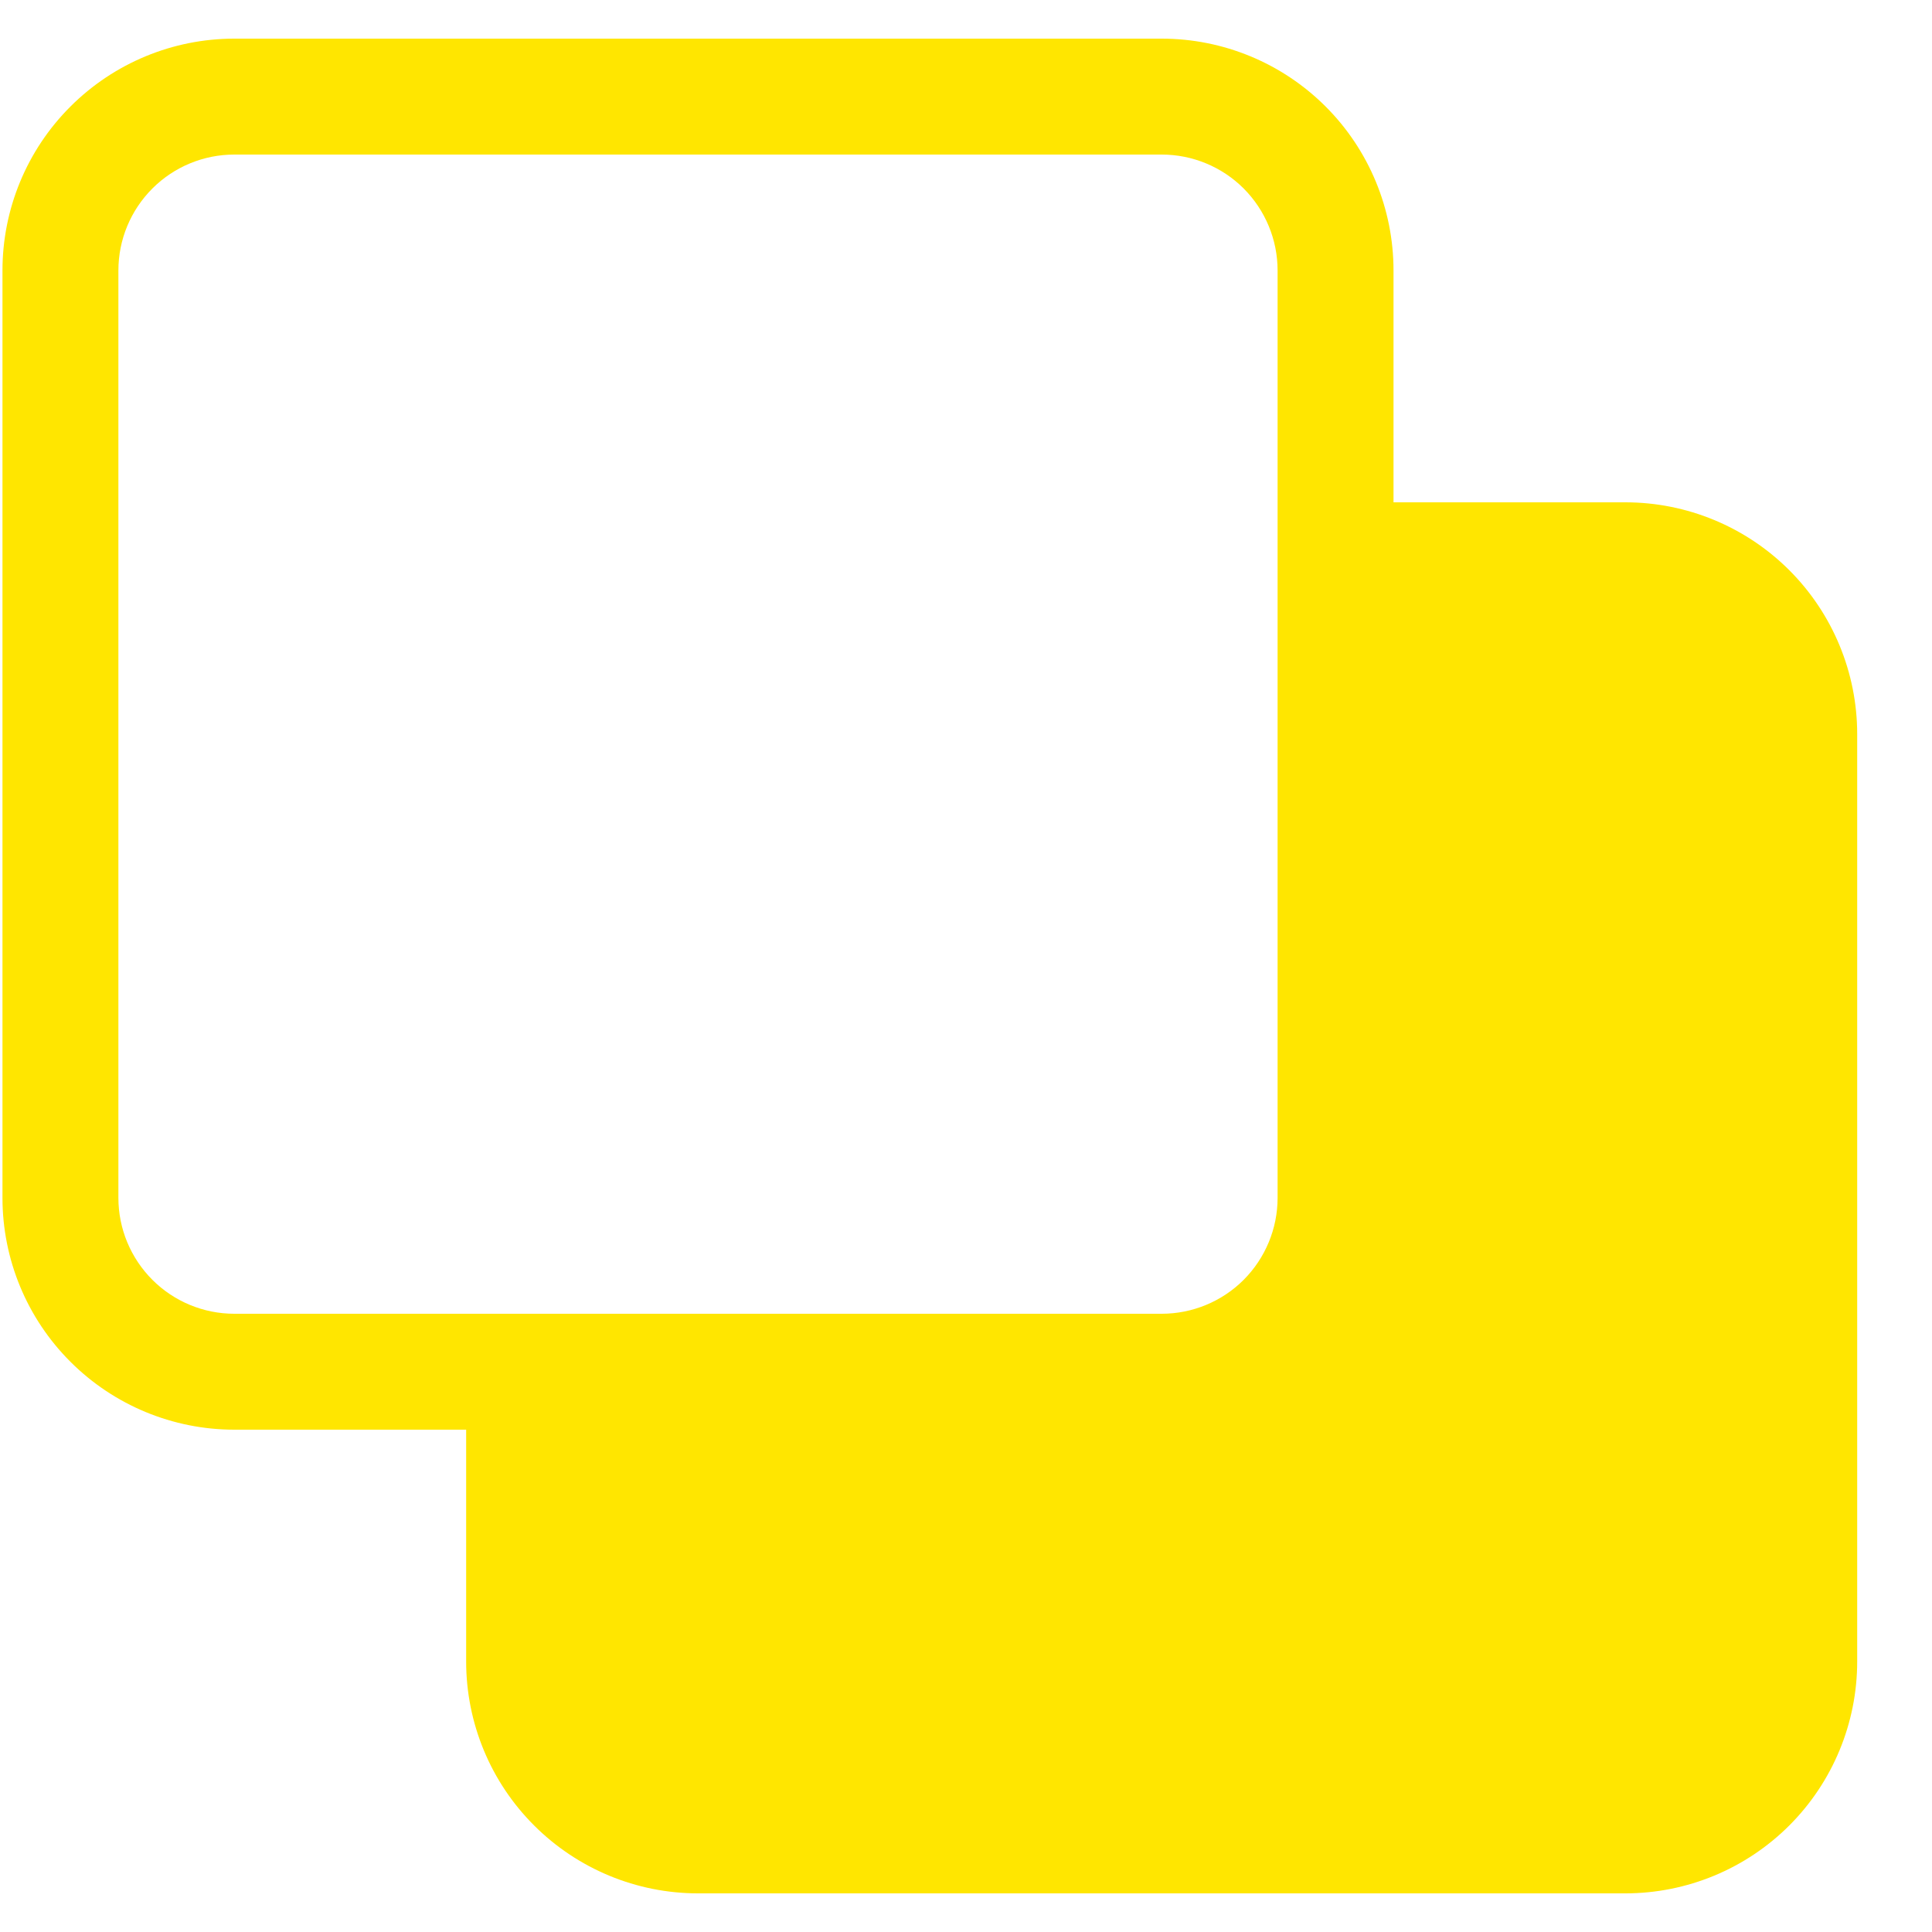 <svg width="25" height="25" viewBox="0 0 25 25" fill="none" xmlns="http://www.w3.org/2000/svg">
<g clip-path="url(#clip0_928_8380)">
<path d="M0.032 3.5C0.032 2.704 0.348 1.941 0.911 1.379C1.474 0.816 2.237 0.5 3.032 0.5L15.032 0.5C15.828 0.5 16.591 0.816 17.154 1.379C17.716 1.941 18.032 2.704 18.032 3.5V6.5H21.032C21.828 6.5 22.591 6.816 23.154 7.379C23.716 7.941 24.032 8.704 24.032 9.5V21.5C24.032 22.296 23.716 23.059 23.154 23.621C22.591 24.184 21.828 24.5 21.032 24.5H9.032C8.237 24.5 7.474 24.184 6.911 23.621C6.348 23.059 6.032 22.296 6.032 21.5V18.5H3.032C2.237 18.5 1.474 18.184 0.911 17.621C0.348 17.059 0.032 16.296 0.032 15.5V3.5ZM3.032 2C2.634 2 2.253 2.158 1.972 2.439C1.69 2.721 1.532 3.102 1.532 3.5V15.5C1.532 15.898 1.69 16.279 1.972 16.561C2.253 16.842 2.634 17 3.032 17H15.032C15.43 17 15.812 16.842 16.093 16.561C16.374 16.279 16.532 15.898 16.532 15.5V3.5C16.532 3.102 16.374 2.721 16.093 2.439C15.812 2.158 15.43 2 15.032 2H3.032Z" fill="#FFE600"/>
</g>
<defs>
<clipPath id="clip0_928_8380">
<rect width="24" height="24" fill="white" transform="translate(0.032 0.5)"/>
</clipPath>
</defs>
</svg>
